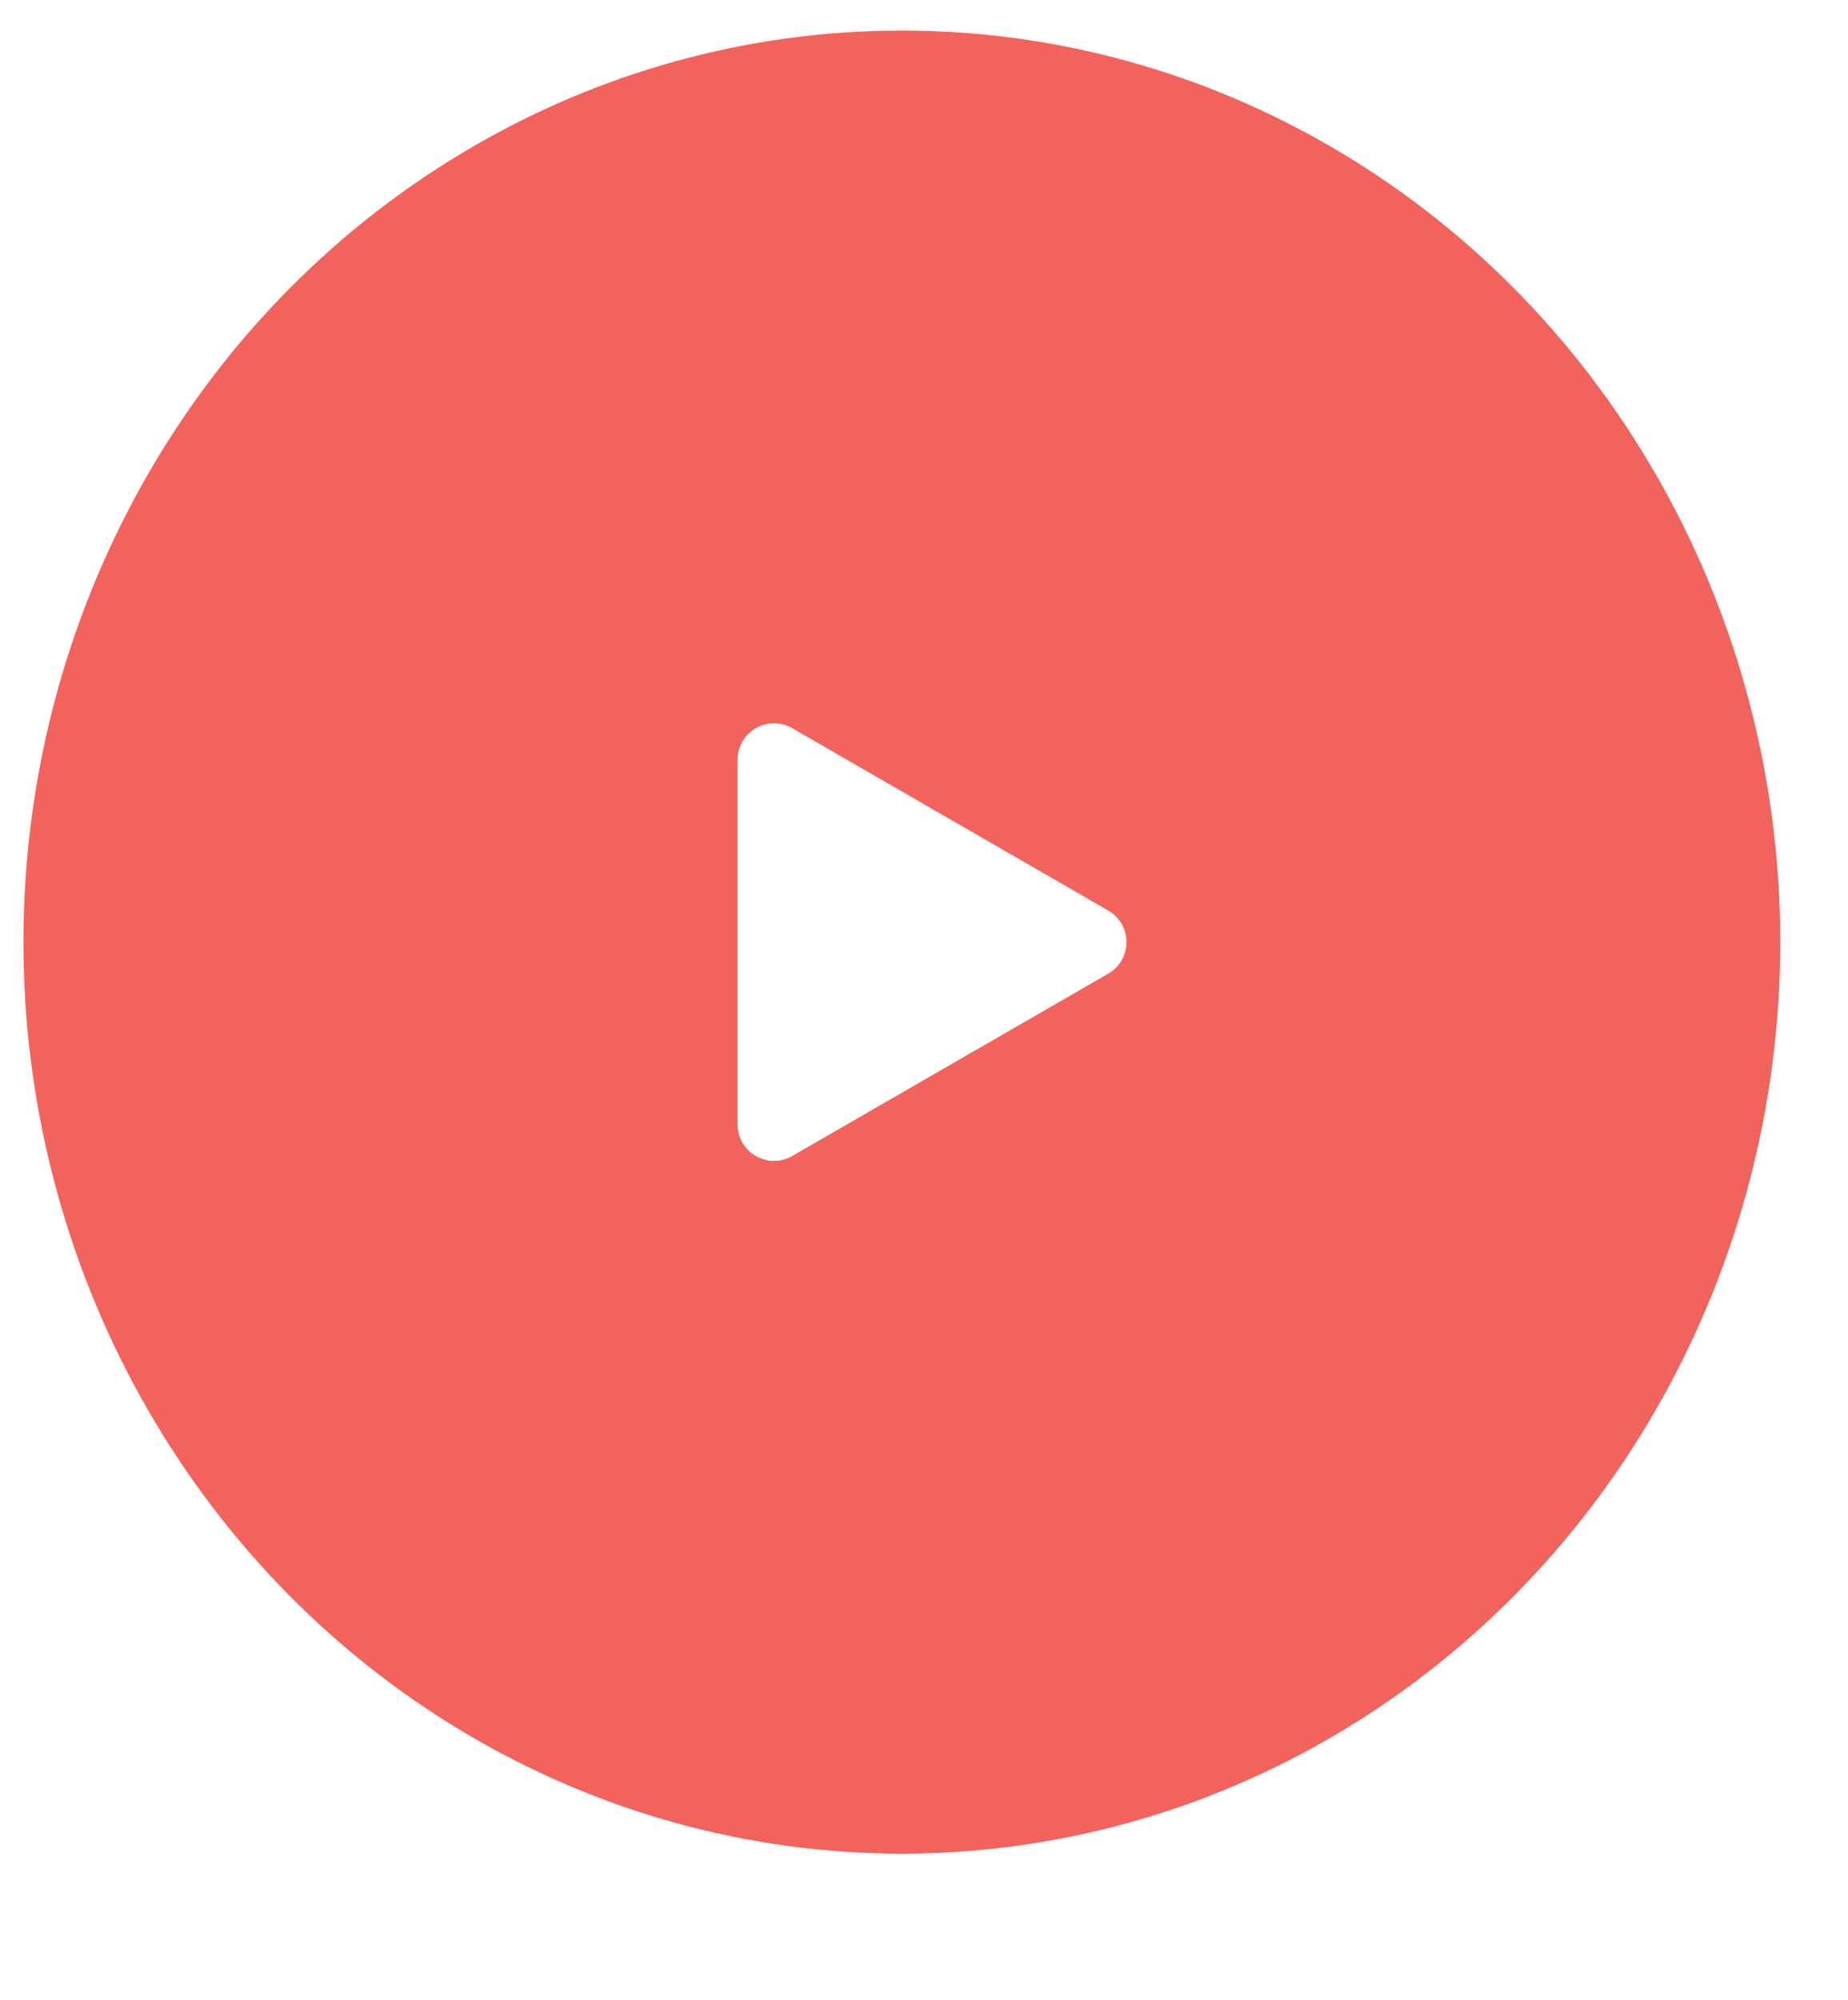 <svg width="73" height="79" viewBox="0 0 73 79" fill="none" xmlns="http://www.w3.org/2000/svg">
<g filter="url(#filter0_bi_163_1341)">
<ellipse cx="35.831" cy="37" rx="34.7" ry="36" fill="#F2635E"/>
<path d="M35.831 73.141C55.078 73.141 70.672 56.955 70.672 37C70.672 17.045 55.078 0.859 35.831 0.859C16.583 0.859 0.989 17.045 0.989 37C0.989 56.955 16.583 73.141 35.831 73.141Z" stroke="url(#paint0_linear_163_1341)" stroke-opacity="0.2" stroke-width="0.282"/>
</g>
<path fill-rule="evenodd" clip-rule="evenodd" d="M43.777 38.454C44.738 37.9 44.738 36.513 43.777 35.959L31.295 28.759C30.335 28.205 29.135 28.898 29.135 30.007L29.135 44.406C29.135 45.515 30.335 46.208 31.295 45.654L43.777 38.454Z" fill="white"/>
<defs>
<filter id="filter0_bi_163_1341" x="-4.796" y="-4.927" width="81.253" height="83.853" filterUnits="userSpaceOnUse" color-interpolation-filters="sRGB">
<feFlood flood-opacity="0" result="BackgroundImageFix"/>
<feGaussianBlur in="BackgroundImageFix" stdDeviation="2.822"/>
<feComposite in2="SourceAlpha" operator="in" result="effect1_backgroundBlur_163_1341"/>
<feBlend mode="normal" in="SourceGraphic" in2="effect1_backgroundBlur_163_1341" result="shape"/>
<feColorMatrix in="SourceAlpha" type="matrix" values="0 0 0 0 0 0 0 0 0 0 0 0 0 0 0 0 0 0 127 0" result="hardAlpha"/>
<feMorphology radius="0.412" operator="dilate" in="SourceAlpha" result="effect2_innerShadow_163_1341"/>
<feOffset dx="-0.206" dy="0.206"/>
<feGaussianBlur stdDeviation="0.103"/>
<feComposite in2="hardAlpha" operator="arithmetic" k2="-1" k3="1"/>
<feColorMatrix type="matrix" values="0 0 0 0 1 0 0 0 0 1 0 0 0 0 1 0 0 0 0.35 0"/>
<feBlend mode="normal" in2="shape" result="effect2_innerShadow_163_1341"/>
</filter>
<linearGradient id="paint0_linear_163_1341" x1="62.415" y1="5.935" x2="34.114" y2="72.268" gradientUnits="userSpaceOnUse">
<stop stop-color="white"/>
<stop offset="1" stop-color="white" stop-opacity="0"/>
</linearGradient>
</defs>
</svg>
